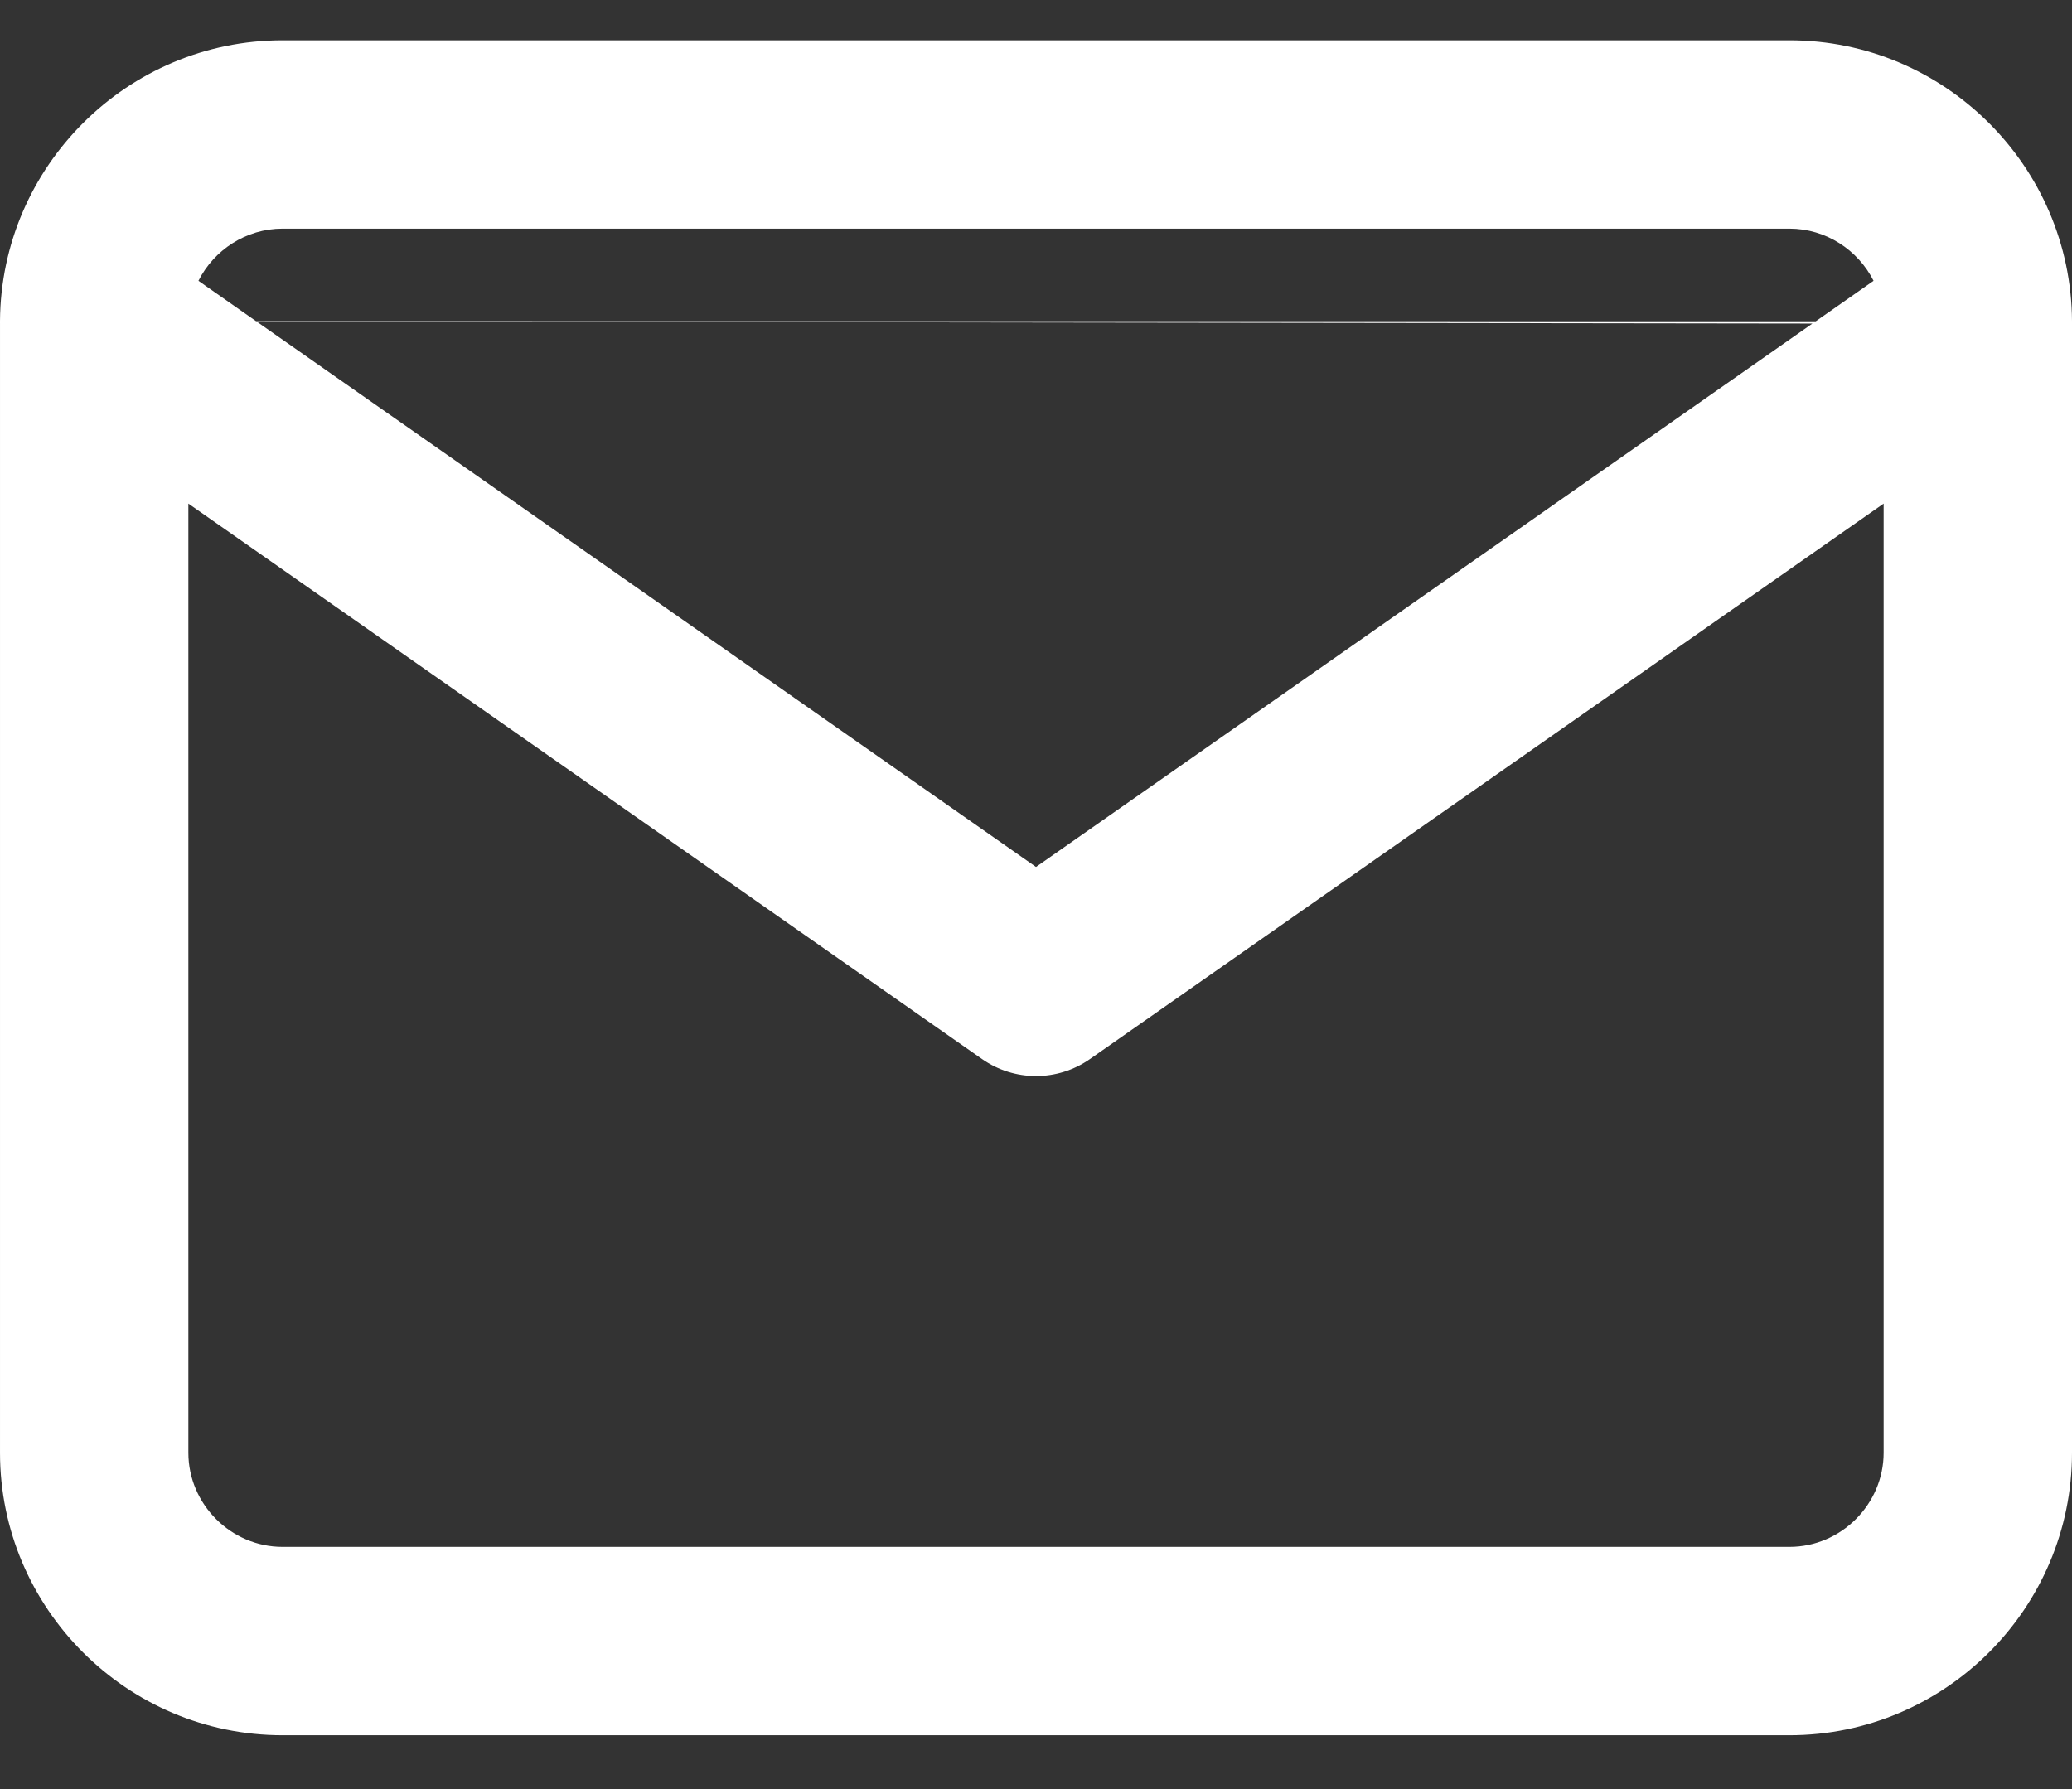 <svg width="22" height="19" viewBox="0 0 22 19" fill="none" xmlns="http://www.w3.org/2000/svg">
<rect x="0" y="0" width="22" height="19" fill="#333333" stroke="none"/>
<path fill-rule="evenodd" clip-rule="evenodd" d="M2.107 2.982C2.272 2.655 2.612 2.428 3 2.428H19C19.388 2.428 19.728 2.655 19.893 2.982L19.279 3.412L2.72 3.411L2.719 3.411L2.107 2.982ZM0 3.41C0.01 1.766 1.354 0.428 3 0.428H19C20.647 0.428 21.991 1.766 22 3.411C22 3.421 22 3.43 22 3.44V15.428C22 17.08 20.652 18.428 19 18.428H3C1.348 18.428 8.56255e-05 17.08 8.56255e-05 15.428V3.44C-4.26785e-05 3.43 -2.67103e-05 3.42 0 3.411C0 3.411 0 3.41 0 3.41M2 5.348V15.428C2 15.975 2.452 16.428 3 16.428H19C19.548 16.428 20 15.975 20 15.428V5.348L11.573 11.247C11.229 11.488 10.771 11.488 10.427 11.247L2 5.348ZM2.724 3.414L19.244 3.436L11 9.207L2.724 3.414Z" fill="white"/>
</svg>
